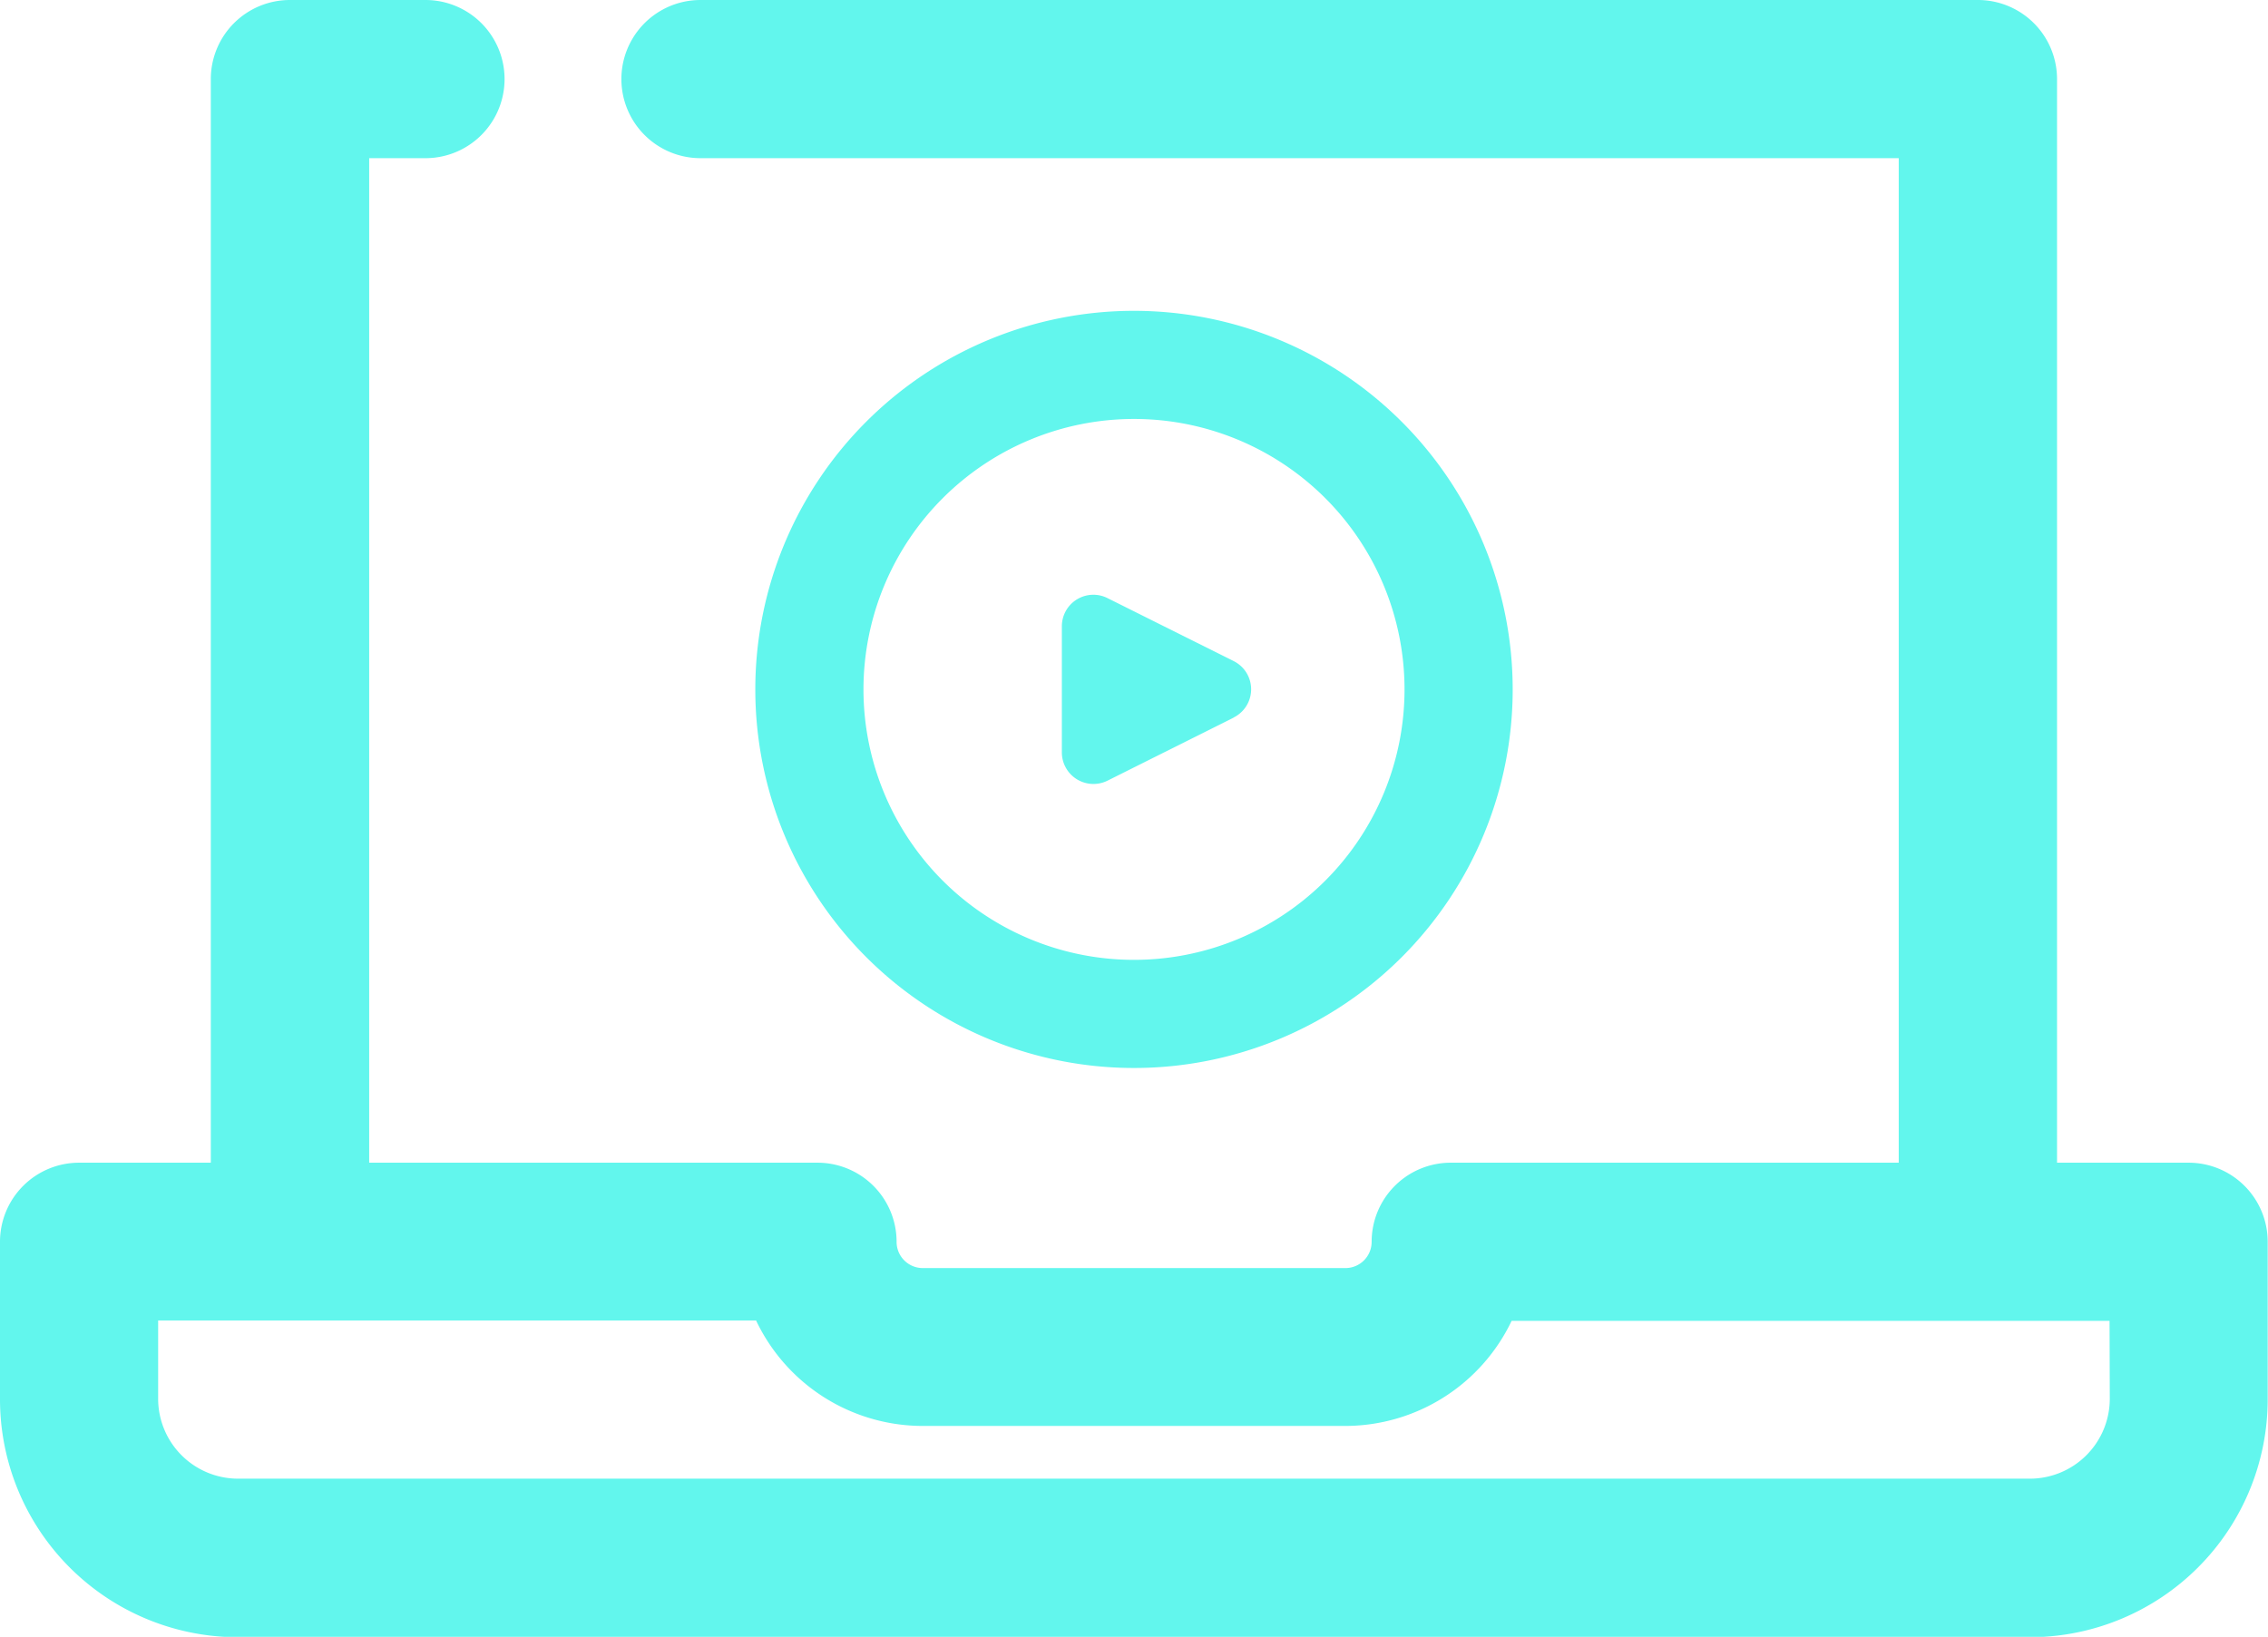 <?xml version="1.0" encoding="UTF-8"?>
<svg xmlns="http://www.w3.org/2000/svg" width="29.586" height="21.359" viewBox="0 0 29.586 21.359">
  <g id="e-learning" transform="translate(-1.25 -13.223)">
    <path id="Path_29964" data-name="Path 29964" d="M4,20.9V6.76A1.032,1.032,0,0,1,5.034,5.728H6.8a1.032,1.032,0,0,1,0,2.064H6.066V20.9h5.848a1.032,1.032,0,0,1,1.032,1.032h0a.342.342,0,0,0,.343.343H18.8a.342.342,0,0,0,.343-.343h0A1.032,1.032,0,0,1,20.171,20.9h5.848V7.792H10.388a1.032,1.032,0,0,1,0-2.064H27.051A1.032,1.032,0,0,1,28.084,6.76V20.9H29.8a1.032,1.032,0,0,1,1.032,1.032v2.054a3.106,3.106,0,0,1-3.106,3.106H4.356A3.106,3.106,0,0,1,1.25,23.982V21.927A1.032,1.032,0,0,1,2.282,20.9Zm24.769,2.064h-7.8A2.408,2.408,0,0,1,18.8,24.335H13.289a2.408,2.408,0,0,1-2.176-1.376h-7.8v1.022a1.043,1.043,0,0,0,1.042,1.042H27.73a1.043,1.043,0,0,0,1.042-1.042Z" transform="translate(0 7.495)" fill="#62f6ed" fill-rule="evenodd"></path>
    <path id="Path_29965" data-name="Path 29965" d="M11.69,2.743a4.94,4.94,0,1,0,4.94,4.94A4.942,4.942,0,0,0,11.69,2.743Zm0,1.411A3.529,3.529,0,1,1,8.161,7.683,3.53,3.53,0,0,1,11.69,4.154Z" transform="translate(4.353 14.536)" fill="#62f6ed" fill-rule="evenodd"></path>
    <path id="Path_29966" data-name="Path 29966" d="M13.242,8.282a.411.411,0,0,0,0-.735l-1.648-.823A.411.411,0,0,0,11,7.091V8.739a.412.412,0,0,0,.595.368l1.648-.824Z" transform="translate(4.102 14.303)" fill="#62f6ed" fill-rule="evenodd"></path>
  </g>
</svg>
